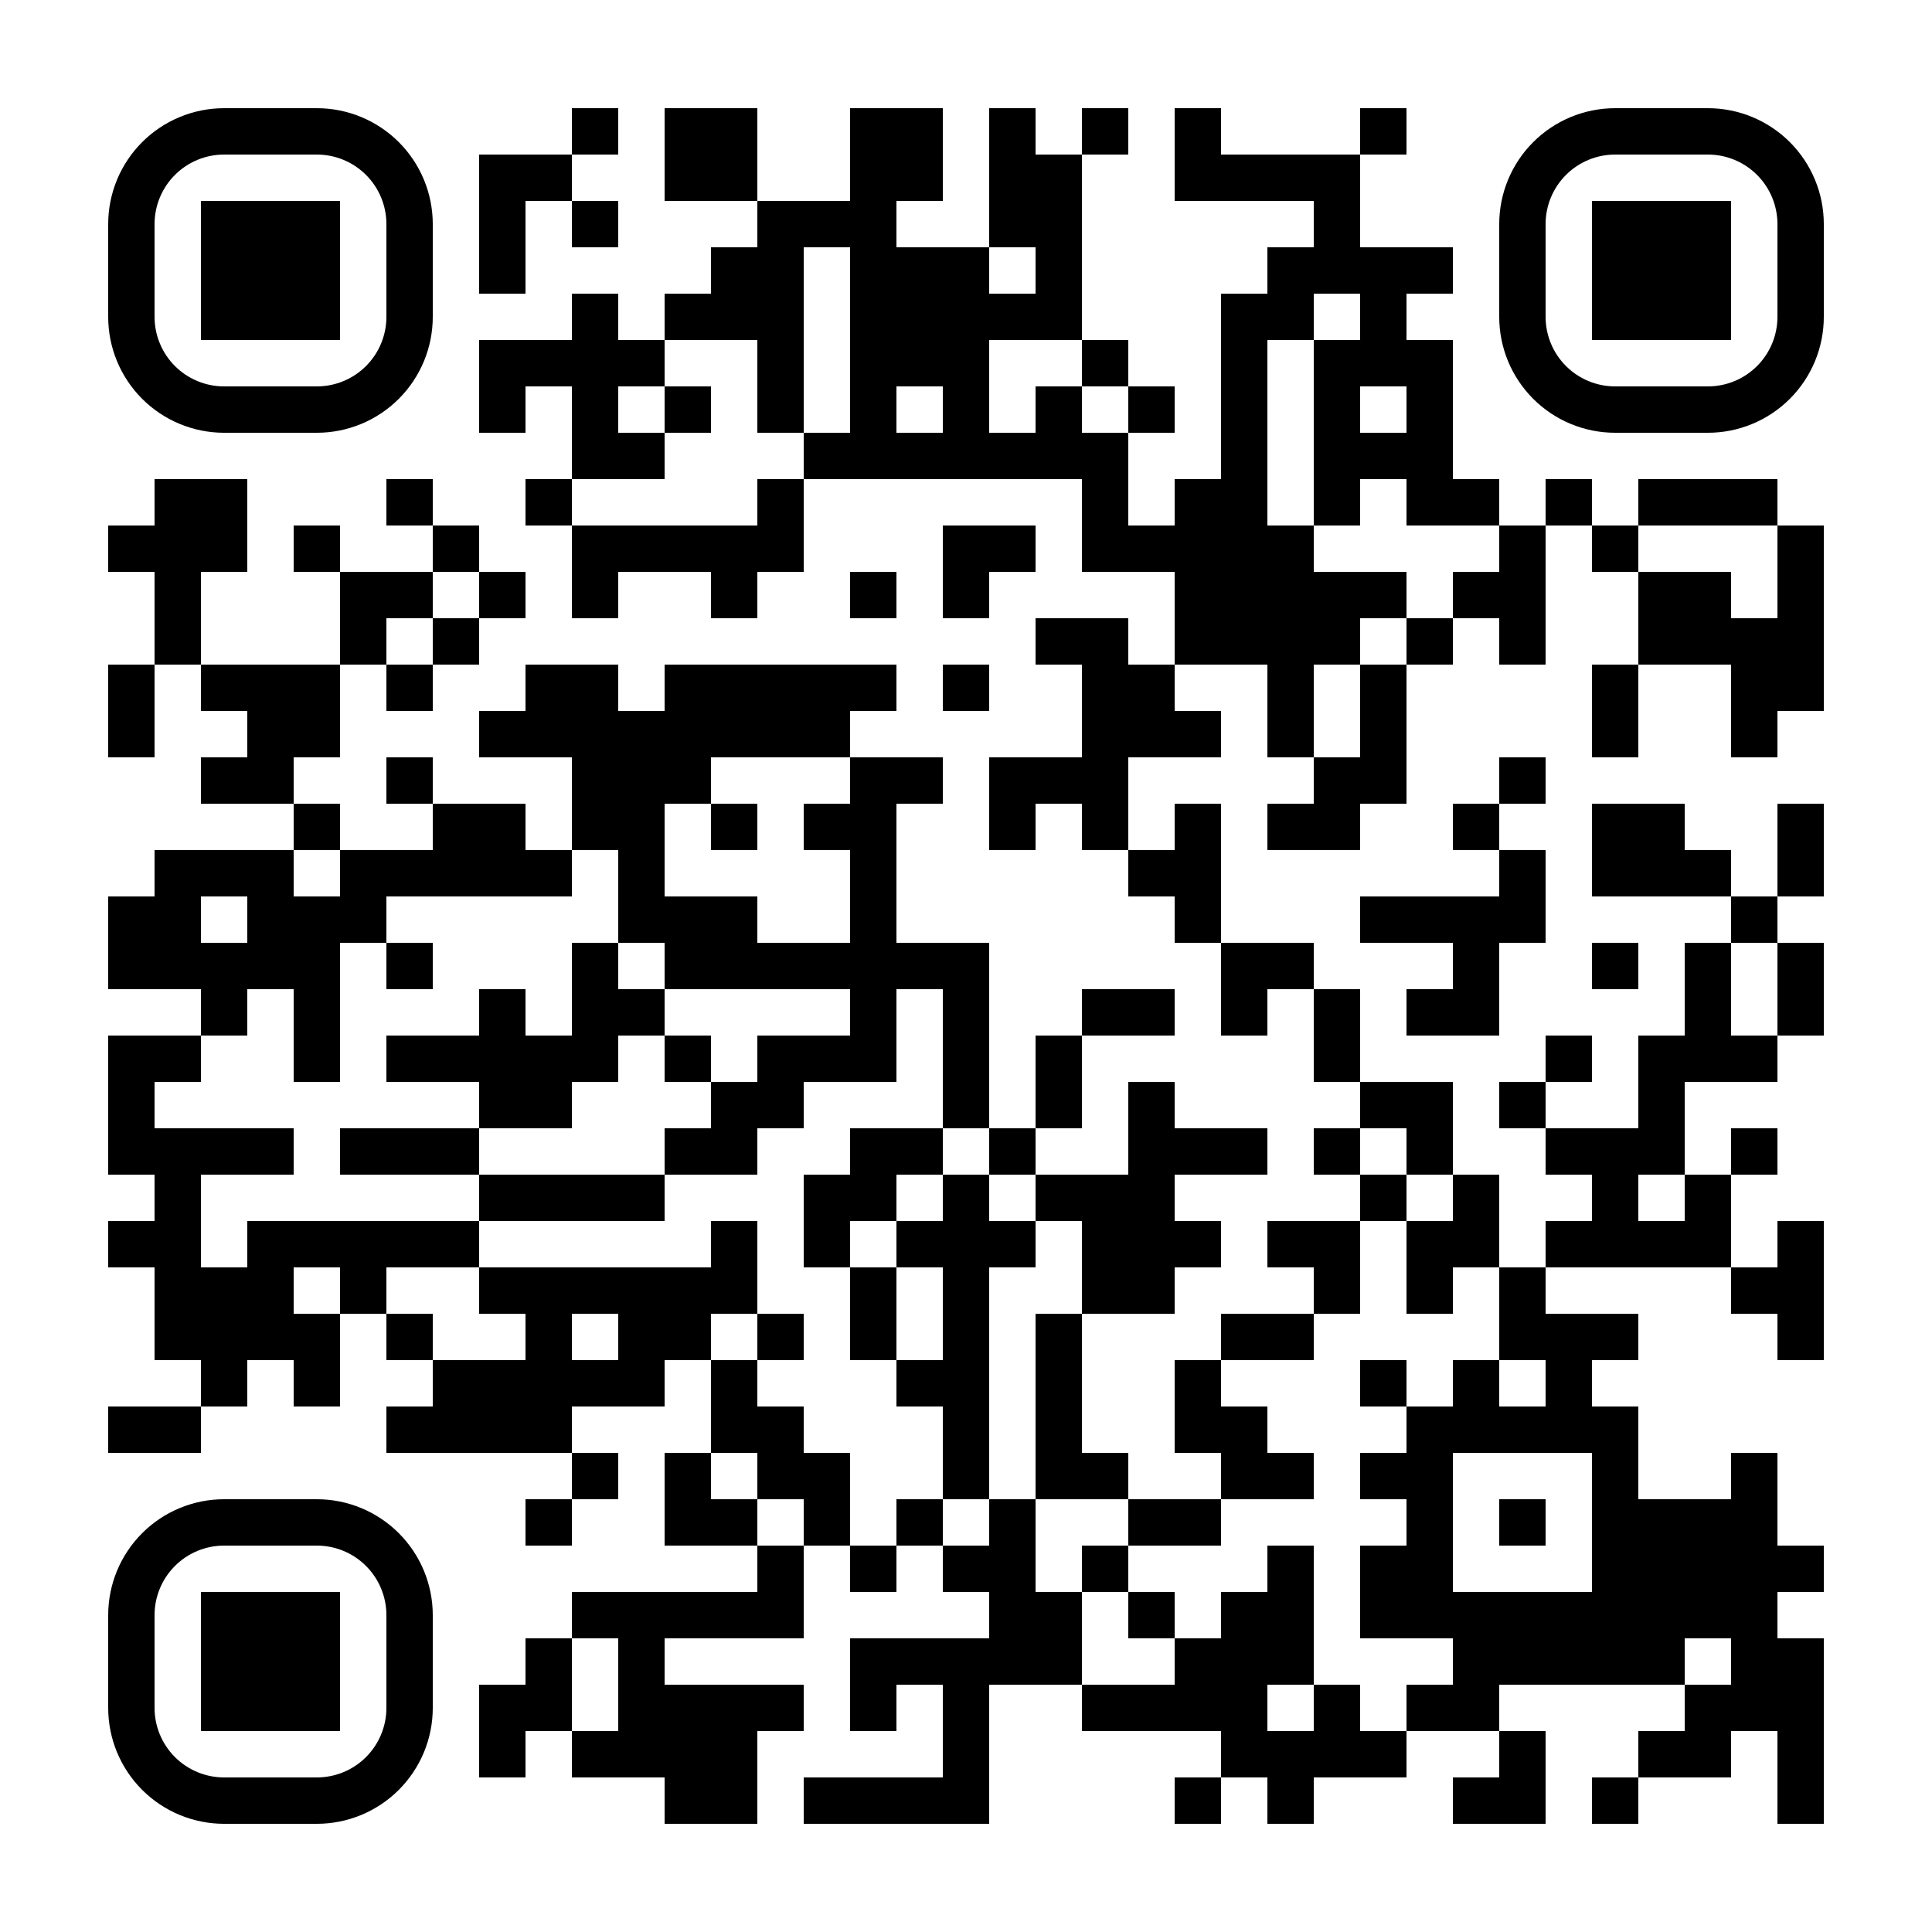 <?xml version="1.0" standalone="no"?>
<svg xmlns="http://www.w3.org/2000/svg" width="500" height="500"><rect width="100%" height="100%" fill="#808080" stroke="none"/><defs><clipPath id="clip-path-dot-color"><rect x="28" y="136" width="12" height="12" transform="rotate(0,34,142)"/><rect x="28" y="172" width="12" height="12" transform="rotate(0,34,178)"/><rect x="28" y="184" width="12" height="12" transform="rotate(0,34,190)"/><rect x="28" y="232" width="12" height="12" transform="rotate(0,34,238)"/><rect x="28" y="244" width="12" height="12" transform="rotate(0,34,250)"/><rect x="28" y="268" width="12" height="12" transform="rotate(0,34,274)"/><rect x="28" y="280" width="12" height="12" transform="rotate(0,34,286)"/><rect x="28" y="292" width="12" height="12" transform="rotate(0,34,298)"/><rect x="28" y="316" width="12" height="12" transform="rotate(0,34,322)"/><rect x="28" y="364" width="12" height="12" transform="rotate(0,34,370)"/><rect x="40" y="124" width="12" height="12" transform="rotate(0,46,130)"/><rect x="40" y="136" width="12" height="12" transform="rotate(0,46,142)"/><rect x="40" y="148" width="12" height="12" transform="rotate(0,46,154)"/><rect x="40" y="160" width="12" height="12" transform="rotate(0,46,166)"/><rect x="40" y="220" width="12" height="12" transform="rotate(0,46,226)"/><rect x="40" y="232" width="12" height="12" transform="rotate(0,46,238)"/><rect x="40" y="244" width="12" height="12" transform="rotate(0,46,250)"/><rect x="40" y="268" width="12" height="12" transform="rotate(0,46,274)"/><rect x="40" y="292" width="12" height="12" transform="rotate(0,46,298)"/><rect x="40" y="304" width="12" height="12" transform="rotate(0,46,310)"/><rect x="40" y="316" width="12" height="12" transform="rotate(0,46,322)"/><rect x="40" y="328" width="12" height="12" transform="rotate(0,46,334)"/><rect x="40" y="340" width="12" height="12" transform="rotate(0,46,346)"/><rect x="40" y="364" width="12" height="12" transform="rotate(0,46,370)"/><rect x="52" y="124" width="12" height="12" transform="rotate(0,58,130)"/><rect x="52" y="136" width="12" height="12" transform="rotate(0,58,142)"/><rect x="52" y="172" width="12" height="12" transform="rotate(0,58,178)"/><rect x="52" y="196" width="12" height="12" transform="rotate(0,58,202)"/><rect x="52" y="220" width="12" height="12" transform="rotate(0,58,226)"/><rect x="52" y="244" width="12" height="12" transform="rotate(0,58,250)"/><rect x="52" y="256" width="12" height="12" transform="rotate(0,58,262)"/><rect x="52" y="292" width="12" height="12" transform="rotate(0,58,298)"/><rect x="52" y="328" width="12" height="12" transform="rotate(0,58,334)"/><rect x="52" y="340" width="12" height="12" transform="rotate(0,58,346)"/><rect x="52" y="352" width="12" height="12" transform="rotate(0,58,358)"/><rect x="64" y="172" width="12" height="12" transform="rotate(0,70,178)"/><rect x="64" y="184" width="12" height="12" transform="rotate(0,70,190)"/><rect x="64" y="196" width="12" height="12" transform="rotate(0,70,202)"/><rect x="64" y="220" width="12" height="12" transform="rotate(0,70,226)"/><rect x="64" y="232" width="12" height="12" transform="rotate(0,70,238)"/><rect x="64" y="244" width="12" height="12" transform="rotate(0,70,250)"/><rect x="64" y="292" width="12" height="12" transform="rotate(0,70,298)"/><rect x="64" y="316" width="12" height="12" transform="rotate(0,70,322)"/><rect x="64" y="328" width="12" height="12" transform="rotate(0,70,334)"/><rect x="64" y="340" width="12" height="12" transform="rotate(0,70,346)"/><rect x="76" y="136" width="12" height="12" transform="rotate(0,82,142)"/><rect x="76" y="172" width="12" height="12" transform="rotate(0,82,178)"/><rect x="76" y="184" width="12" height="12" transform="rotate(0,82,190)"/><rect x="76" y="208" width="12" height="12" transform="rotate(0,82,214)"/><rect x="76" y="232" width="12" height="12" transform="rotate(0,82,238)"/><rect x="76" y="244" width="12" height="12" transform="rotate(0,82,250)"/><rect x="76" y="256" width="12" height="12" transform="rotate(0,82,262)"/><rect x="76" y="268" width="12" height="12" transform="rotate(0,82,274)"/><rect x="76" y="316" width="12" height="12" transform="rotate(0,82,322)"/><rect x="76" y="340" width="12" height="12" transform="rotate(0,82,346)"/><rect x="76" y="352" width="12" height="12" transform="rotate(0,82,358)"/><rect x="88" y="148" width="12" height="12" transform="rotate(0,94,154)"/><rect x="88" y="160" width="12" height="12" transform="rotate(0,94,166)"/><rect x="88" y="220" width="12" height="12" transform="rotate(0,94,226)"/><rect x="88" y="232" width="12" height="12" transform="rotate(0,94,238)"/><rect x="88" y="292" width="12" height="12" transform="rotate(0,94,298)"/><rect x="88" y="316" width="12" height="12" transform="rotate(0,94,322)"/><rect x="88" y="328" width="12" height="12" transform="rotate(0,94,334)"/><rect x="100" y="124" width="12" height="12" transform="rotate(0,106,130)"/><rect x="100" y="148" width="12" height="12" transform="rotate(0,106,154)"/><rect x="100" y="172" width="12" height="12" transform="rotate(0,106,178)"/><rect x="100" y="196" width="12" height="12" transform="rotate(0,106,202)"/><rect x="100" y="220" width="12" height="12" transform="rotate(0,106,226)"/><rect x="100" y="244" width="12" height="12" transform="rotate(0,106,250)"/><rect x="100" y="268" width="12" height="12" transform="rotate(0,106,274)"/><rect x="100" y="292" width="12" height="12" transform="rotate(0,106,298)"/><rect x="100" y="316" width="12" height="12" transform="rotate(0,106,322)"/><rect x="100" y="340" width="12" height="12" transform="rotate(0,106,346)"/><rect x="100" y="364" width="12" height="12" transform="rotate(0,106,370)"/><rect x="112" y="136" width="12" height="12" transform="rotate(0,118,142)"/><rect x="112" y="160" width="12" height="12" transform="rotate(0,118,166)"/><rect x="112" y="208" width="12" height="12" transform="rotate(0,118,214)"/><rect x="112" y="220" width="12" height="12" transform="rotate(0,118,226)"/><rect x="112" y="268" width="12" height="12" transform="rotate(0,118,274)"/><rect x="112" y="292" width="12" height="12" transform="rotate(0,118,298)"/><rect x="112" y="316" width="12" height="12" transform="rotate(0,118,322)"/><rect x="112" y="352" width="12" height="12" transform="rotate(0,118,358)"/><rect x="112" y="364" width="12" height="12" transform="rotate(0,118,370)"/><rect x="124" y="40" width="12" height="12" transform="rotate(0,130,46)"/><rect x="124" y="52" width="12" height="12" transform="rotate(0,130,58)"/><rect x="124" y="64" width="12" height="12" transform="rotate(0,130,70)"/><rect x="124" y="88" width="12" height="12" transform="rotate(0,130,94)"/><rect x="124" y="100" width="12" height="12" transform="rotate(0,130,106)"/><rect x="124" y="148" width="12" height="12" transform="rotate(0,130,154)"/><rect x="124" y="184" width="12" height="12" transform="rotate(0,130,190)"/><rect x="124" y="208" width="12" height="12" transform="rotate(0,130,214)"/><rect x="124" y="220" width="12" height="12" transform="rotate(0,130,226)"/><rect x="124" y="256" width="12" height="12" transform="rotate(0,130,262)"/><rect x="124" y="268" width="12" height="12" transform="rotate(0,130,274)"/><rect x="124" y="280" width="12" height="12" transform="rotate(0,130,286)"/><rect x="124" y="304" width="12" height="12" transform="rotate(0,130,310)"/><rect x="124" y="328" width="12" height="12" transform="rotate(0,130,334)"/><rect x="124" y="352" width="12" height="12" transform="rotate(0,130,358)"/><rect x="124" y="364" width="12" height="12" transform="rotate(0,130,370)"/><rect x="124" y="436" width="12" height="12" transform="rotate(0,130,442)"/><rect x="124" y="448" width="12" height="12" transform="rotate(0,130,454)"/><rect x="136" y="40" width="12" height="12" transform="rotate(0,142,46)"/><rect x="136" y="88" width="12" height="12" transform="rotate(0,142,94)"/><rect x="136" y="124" width="12" height="12" transform="rotate(0,142,130)"/><rect x="136" y="172" width="12" height="12" transform="rotate(0,142,178)"/><rect x="136" y="184" width="12" height="12" transform="rotate(0,142,190)"/><rect x="136" y="220" width="12" height="12" transform="rotate(0,142,226)"/><rect x="136" y="268" width="12" height="12" transform="rotate(0,142,274)"/><rect x="136" y="280" width="12" height="12" transform="rotate(0,142,286)"/><rect x="136" y="304" width="12" height="12" transform="rotate(0,142,310)"/><rect x="136" y="328" width="12" height="12" transform="rotate(0,142,334)"/><rect x="136" y="340" width="12" height="12" transform="rotate(0,142,346)"/><rect x="136" y="352" width="12" height="12" transform="rotate(0,142,358)"/><rect x="136" y="364" width="12" height="12" transform="rotate(0,142,370)"/><rect x="136" y="388" width="12" height="12" transform="rotate(0,142,394)"/><rect x="136" y="424" width="12" height="12" transform="rotate(0,142,430)"/><rect x="136" y="436" width="12" height="12" transform="rotate(0,142,442)"/><rect x="148" y="28" width="12" height="12" transform="rotate(0,154,34)"/><rect x="148" y="52" width="12" height="12" transform="rotate(0,154,58)"/><rect x="148" y="76" width="12" height="12" transform="rotate(0,154,82)"/><rect x="148" y="88" width="12" height="12" transform="rotate(0,154,94)"/><rect x="148" y="100" width="12" height="12" transform="rotate(0,154,106)"/><rect x="148" y="112" width="12" height="12" transform="rotate(0,154,118)"/><rect x="148" y="136" width="12" height="12" transform="rotate(0,154,142)"/><rect x="148" y="148" width="12" height="12" transform="rotate(0,154,154)"/><rect x="148" y="172" width="12" height="12" transform="rotate(0,154,178)"/><rect x="148" y="184" width="12" height="12" transform="rotate(0,154,190)"/><rect x="148" y="196" width="12" height="12" transform="rotate(0,154,202)"/><rect x="148" y="208" width="12" height="12" transform="rotate(0,154,214)"/><rect x="148" y="244" width="12" height="12" transform="rotate(0,154,250)"/><rect x="148" y="256" width="12" height="12" transform="rotate(0,154,262)"/><rect x="148" y="268" width="12" height="12" transform="rotate(0,154,274)"/><rect x="148" y="304" width="12" height="12" transform="rotate(0,154,310)"/><rect x="148" y="328" width="12" height="12" transform="rotate(0,154,334)"/><rect x="148" y="352" width="12" height="12" transform="rotate(0,154,358)"/><rect x="148" y="376" width="12" height="12" transform="rotate(0,154,382)"/><rect x="148" y="412" width="12" height="12" transform="rotate(0,154,418)"/><rect x="148" y="448" width="12" height="12" transform="rotate(0,154,454)"/><rect x="160" y="88" width="12" height="12" transform="rotate(0,166,94)"/><rect x="160" y="112" width="12" height="12" transform="rotate(0,166,118)"/><rect x="160" y="136" width="12" height="12" transform="rotate(0,166,142)"/><rect x="160" y="184" width="12" height="12" transform="rotate(0,166,190)"/><rect x="160" y="196" width="12" height="12" transform="rotate(0,166,202)"/><rect x="160" y="208" width="12" height="12" transform="rotate(0,166,214)"/><rect x="160" y="220" width="12" height="12" transform="rotate(0,166,226)"/><rect x="160" y="232" width="12" height="12" transform="rotate(0,166,238)"/><rect x="160" y="256" width="12" height="12" transform="rotate(0,166,262)"/><rect x="160" y="304" width="12" height="12" transform="rotate(0,166,310)"/><rect x="160" y="328" width="12" height="12" transform="rotate(0,166,334)"/><rect x="160" y="340" width="12" height="12" transform="rotate(0,166,346)"/><rect x="160" y="352" width="12" height="12" transform="rotate(0,166,358)"/><rect x="160" y="412" width="12" height="12" transform="rotate(0,166,418)"/><rect x="160" y="424" width="12" height="12" transform="rotate(0,166,430)"/><rect x="160" y="436" width="12" height="12" transform="rotate(0,166,442)"/><rect x="160" y="448" width="12" height="12" transform="rotate(0,166,454)"/><rect x="172" y="28" width="12" height="12" transform="rotate(0,178,34)"/><rect x="172" y="40" width="12" height="12" transform="rotate(0,178,46)"/><rect x="172" y="76" width="12" height="12" transform="rotate(0,178,82)"/><rect x="172" y="100" width="12" height="12" transform="rotate(0,178,106)"/><rect x="172" y="136" width="12" height="12" transform="rotate(0,178,142)"/><rect x="172" y="172" width="12" height="12" transform="rotate(0,178,178)"/><rect x="172" y="184" width="12" height="12" transform="rotate(0,178,190)"/><rect x="172" y="196" width="12" height="12" transform="rotate(0,178,202)"/><rect x="172" y="232" width="12" height="12" transform="rotate(0,178,238)"/><rect x="172" y="244" width="12" height="12" transform="rotate(0,178,250)"/><rect x="172" y="268" width="12" height="12" transform="rotate(0,178,274)"/><rect x="172" y="292" width="12" height="12" transform="rotate(0,178,298)"/><rect x="172" y="328" width="12" height="12" transform="rotate(0,178,334)"/><rect x="172" y="340" width="12" height="12" transform="rotate(0,178,346)"/><rect x="172" y="376" width="12" height="12" transform="rotate(0,178,382)"/><rect x="172" y="388" width="12" height="12" transform="rotate(0,178,394)"/><rect x="172" y="412" width="12" height="12" transform="rotate(0,178,418)"/><rect x="172" y="436" width="12" height="12" transform="rotate(0,178,442)"/><rect x="172" y="448" width="12" height="12" transform="rotate(0,178,454)"/><rect x="172" y="460" width="12" height="12" transform="rotate(0,178,466)"/><rect x="184" y="28" width="12" height="12" transform="rotate(0,190,34)"/><rect x="184" y="40" width="12" height="12" transform="rotate(0,190,46)"/><rect x="184" y="64" width="12" height="12" transform="rotate(0,190,70)"/><rect x="184" y="76" width="12" height="12" transform="rotate(0,190,82)"/><rect x="184" y="136" width="12" height="12" transform="rotate(0,190,142)"/><rect x="184" y="148" width="12" height="12" transform="rotate(0,190,154)"/><rect x="184" y="172" width="12" height="12" transform="rotate(0,190,178)"/><rect x="184" y="184" width="12" height="12" transform="rotate(0,190,190)"/><rect x="184" y="208" width="12" height="12" transform="rotate(0,190,214)"/><rect x="184" y="232" width="12" height="12" transform="rotate(0,190,238)"/><rect x="184" y="244" width="12" height="12" transform="rotate(0,190,250)"/><rect x="184" y="280" width="12" height="12" transform="rotate(0,190,286)"/><rect x="184" y="292" width="12" height="12" transform="rotate(0,190,298)"/><rect x="184" y="316" width="12" height="12" transform="rotate(0,190,322)"/><rect x="184" y="328" width="12" height="12" transform="rotate(0,190,334)"/><rect x="184" y="352" width="12" height="12" transform="rotate(0,190,358)"/><rect x="184" y="364" width="12" height="12" transform="rotate(0,190,370)"/><rect x="184" y="388" width="12" height="12" transform="rotate(0,190,394)"/><rect x="184" y="412" width="12" height="12" transform="rotate(0,190,418)"/><rect x="184" y="436" width="12" height="12" transform="rotate(0,190,442)"/><rect x="184" y="448" width="12" height="12" transform="rotate(0,190,454)"/><rect x="184" y="460" width="12" height="12" transform="rotate(0,190,466)"/><rect x="196" y="52" width="12" height="12" transform="rotate(0,202,58)"/><rect x="196" y="64" width="12" height="12" transform="rotate(0,202,70)"/><rect x="196" y="76" width="12" height="12" transform="rotate(0,202,82)"/><rect x="196" y="88" width="12" height="12" transform="rotate(0,202,94)"/><rect x="196" y="100" width="12" height="12" transform="rotate(0,202,106)"/><rect x="196" y="124" width="12" height="12" transform="rotate(0,202,130)"/><rect x="196" y="136" width="12" height="12" transform="rotate(0,202,142)"/><rect x="196" y="172" width="12" height="12" transform="rotate(0,202,178)"/><rect x="196" y="184" width="12" height="12" transform="rotate(0,202,190)"/><rect x="196" y="244" width="12" height="12" transform="rotate(0,202,250)"/><rect x="196" y="268" width="12" height="12" transform="rotate(0,202,274)"/><rect x="196" y="280" width="12" height="12" transform="rotate(0,202,286)"/><rect x="196" y="340" width="12" height="12" transform="rotate(0,202,346)"/><rect x="196" y="364" width="12" height="12" transform="rotate(0,202,370)"/><rect x="196" y="376" width="12" height="12" transform="rotate(0,202,382)"/><rect x="196" y="400" width="12" height="12" transform="rotate(0,202,406)"/><rect x="196" y="412" width="12" height="12" transform="rotate(0,202,418)"/><rect x="196" y="436" width="12" height="12" transform="rotate(0,202,442)"/><rect x="208" y="52" width="12" height="12" transform="rotate(0,214,58)"/><rect x="208" y="112" width="12" height="12" transform="rotate(0,214,118)"/><rect x="208" y="172" width="12" height="12" transform="rotate(0,214,178)"/><rect x="208" y="184" width="12" height="12" transform="rotate(0,214,190)"/><rect x="208" y="208" width="12" height="12" transform="rotate(0,214,214)"/><rect x="208" y="244" width="12" height="12" transform="rotate(0,214,250)"/><rect x="208" y="268" width="12" height="12" transform="rotate(0,214,274)"/><rect x="208" y="304" width="12" height="12" transform="rotate(0,214,310)"/><rect x="208" y="316" width="12" height="12" transform="rotate(0,214,322)"/><rect x="208" y="376" width="12" height="12" transform="rotate(0,214,382)"/><rect x="208" y="388" width="12" height="12" transform="rotate(0,214,394)"/><rect x="208" y="460" width="12" height="12" transform="rotate(0,214,466)"/><rect x="220" y="28" width="12" height="12" transform="rotate(0,226,34)"/><rect x="220" y="40" width="12" height="12" transform="rotate(0,226,46)"/><rect x="220" y="52" width="12" height="12" transform="rotate(0,226,58)"/><rect x="220" y="64" width="12" height="12" transform="rotate(0,226,70)"/><rect x="220" y="76" width="12" height="12" transform="rotate(0,226,82)"/><rect x="220" y="88" width="12" height="12" transform="rotate(0,226,94)"/><rect x="220" y="100" width="12" height="12" transform="rotate(0,226,106)"/><rect x="220" y="112" width="12" height="12" transform="rotate(0,226,118)"/><rect x="220" y="148" width="12" height="12" transform="rotate(0,226,154)"/><rect x="220" y="172" width="12" height="12" transform="rotate(0,226,178)"/><rect x="220" y="196" width="12" height="12" transform="rotate(0,226,202)"/><rect x="220" y="208" width="12" height="12" transform="rotate(0,226,214)"/><rect x="220" y="220" width="12" height="12" transform="rotate(0,226,226)"/><rect x="220" y="232" width="12" height="12" transform="rotate(0,226,238)"/><rect x="220" y="244" width="12" height="12" transform="rotate(0,226,250)"/><rect x="220" y="256" width="12" height="12" transform="rotate(0,226,262)"/><rect x="220" y="268" width="12" height="12" transform="rotate(0,226,274)"/><rect x="220" y="292" width="12" height="12" transform="rotate(0,226,298)"/><rect x="220" y="304" width="12" height="12" transform="rotate(0,226,310)"/><rect x="220" y="328" width="12" height="12" transform="rotate(0,226,334)"/><rect x="220" y="340" width="12" height="12" transform="rotate(0,226,346)"/><rect x="220" y="400" width="12" height="12" transform="rotate(0,226,406)"/><rect x="220" y="424" width="12" height="12" transform="rotate(0,226,430)"/><rect x="220" y="436" width="12" height="12" transform="rotate(0,226,442)"/><rect x="220" y="460" width="12" height="12" transform="rotate(0,226,466)"/><rect x="232" y="28" width="12" height="12" transform="rotate(0,238,34)"/><rect x="232" y="40" width="12" height="12" transform="rotate(0,238,46)"/><rect x="232" y="64" width="12" height="12" transform="rotate(0,238,70)"/><rect x="232" y="76" width="12" height="12" transform="rotate(0,238,82)"/><rect x="232" y="88" width="12" height="12" transform="rotate(0,238,94)"/><rect x="232" y="112" width="12" height="12" transform="rotate(0,238,118)"/><rect x="232" y="196" width="12" height="12" transform="rotate(0,238,202)"/><rect x="232" y="244" width="12" height="12" transform="rotate(0,238,250)"/><rect x="232" y="292" width="12" height="12" transform="rotate(0,238,298)"/><rect x="232" y="316" width="12" height="12" transform="rotate(0,238,322)"/><rect x="232" y="352" width="12" height="12" transform="rotate(0,238,358)"/><rect x="232" y="388" width="12" height="12" transform="rotate(0,238,394)"/><rect x="232" y="424" width="12" height="12" transform="rotate(0,238,430)"/><rect x="232" y="460" width="12" height="12" transform="rotate(0,238,466)"/><rect x="244" y="64" width="12" height="12" transform="rotate(0,250,70)"/><rect x="244" y="76" width="12" height="12" transform="rotate(0,250,82)"/><rect x="244" y="88" width="12" height="12" transform="rotate(0,250,94)"/><rect x="244" y="100" width="12" height="12" transform="rotate(0,250,106)"/><rect x="244" y="112" width="12" height="12" transform="rotate(0,250,118)"/><rect x="244" y="136" width="12" height="12" transform="rotate(0,250,142)"/><rect x="244" y="148" width="12" height="12" transform="rotate(0,250,154)"/><rect x="244" y="172" width="12" height="12" transform="rotate(0,250,178)"/><rect x="244" y="244" width="12" height="12" transform="rotate(0,250,250)"/><rect x="244" y="256" width="12" height="12" transform="rotate(0,250,262)"/><rect x="244" y="268" width="12" height="12" transform="rotate(0,250,274)"/><rect x="244" y="280" width="12" height="12" transform="rotate(0,250,286)"/><rect x="244" y="304" width="12" height="12" transform="rotate(0,250,310)"/><rect x="244" y="316" width="12" height="12" transform="rotate(0,250,322)"/><rect x="244" y="328" width="12" height="12" transform="rotate(0,250,334)"/><rect x="244" y="340" width="12" height="12" transform="rotate(0,250,346)"/><rect x="244" y="352" width="12" height="12" transform="rotate(0,250,358)"/><rect x="244" y="364" width="12" height="12" transform="rotate(0,250,370)"/><rect x="244" y="376" width="12" height="12" transform="rotate(0,250,382)"/><rect x="244" y="400" width="12" height="12" transform="rotate(0,250,406)"/><rect x="244" y="424" width="12" height="12" transform="rotate(0,250,430)"/><rect x="244" y="436" width="12" height="12" transform="rotate(0,250,442)"/><rect x="244" y="448" width="12" height="12" transform="rotate(0,250,454)"/><rect x="244" y="460" width="12" height="12" transform="rotate(0,250,466)"/><rect x="256" y="28" width="12" height="12" transform="rotate(0,262,34)"/><rect x="256" y="40" width="12" height="12" transform="rotate(0,262,46)"/><rect x="256" y="52" width="12" height="12" transform="rotate(0,262,58)"/><rect x="256" y="76" width="12" height="12" transform="rotate(0,262,82)"/><rect x="256" y="112" width="12" height="12" transform="rotate(0,262,118)"/><rect x="256" y="136" width="12" height="12" transform="rotate(0,262,142)"/><rect x="256" y="196" width="12" height="12" transform="rotate(0,262,202)"/><rect x="256" y="208" width="12" height="12" transform="rotate(0,262,214)"/><rect x="256" y="292" width="12" height="12" transform="rotate(0,262,298)"/><rect x="256" y="316" width="12" height="12" transform="rotate(0,262,322)"/><rect x="256" y="388" width="12" height="12" transform="rotate(0,262,394)"/><rect x="256" y="400" width="12" height="12" transform="rotate(0,262,406)"/><rect x="256" y="412" width="12" height="12" transform="rotate(0,262,418)"/><rect x="256" y="424" width="12" height="12" transform="rotate(0,262,430)"/><rect x="268" y="40" width="12" height="12" transform="rotate(0,274,46)"/><rect x="268" y="52" width="12" height="12" transform="rotate(0,274,58)"/><rect x="268" y="64" width="12" height="12" transform="rotate(0,274,70)"/><rect x="268" y="76" width="12" height="12" transform="rotate(0,274,82)"/><rect x="268" y="100" width="12" height="12" transform="rotate(0,274,106)"/><rect x="268" y="112" width="12" height="12" transform="rotate(0,274,118)"/><rect x="268" y="160" width="12" height="12" transform="rotate(0,274,166)"/><rect x="268" y="196" width="12" height="12" transform="rotate(0,274,202)"/><rect x="268" y="268" width="12" height="12" transform="rotate(0,274,274)"/><rect x="268" y="280" width="12" height="12" transform="rotate(0,274,286)"/><rect x="268" y="304" width="12" height="12" transform="rotate(0,274,310)"/><rect x="268" y="340" width="12" height="12" transform="rotate(0,274,346)"/><rect x="268" y="352" width="12" height="12" transform="rotate(0,274,358)"/><rect x="268" y="364" width="12" height="12" transform="rotate(0,274,370)"/><rect x="268" y="376" width="12" height="12" transform="rotate(0,274,382)"/><rect x="268" y="412" width="12" height="12" transform="rotate(0,274,418)"/><rect x="268" y="424" width="12" height="12" transform="rotate(0,274,430)"/><rect x="280" y="28" width="12" height="12" transform="rotate(0,286,34)"/><rect x="280" y="88" width="12" height="12" transform="rotate(0,286,94)"/><rect x="280" y="112" width="12" height="12" transform="rotate(0,286,118)"/><rect x="280" y="124" width="12" height="12" transform="rotate(0,286,130)"/><rect x="280" y="136" width="12" height="12" transform="rotate(0,286,142)"/><rect x="280" y="160" width="12" height="12" transform="rotate(0,286,166)"/><rect x="280" y="172" width="12" height="12" transform="rotate(0,286,178)"/><rect x="280" y="184" width="12" height="12" transform="rotate(0,286,190)"/><rect x="280" y="196" width="12" height="12" transform="rotate(0,286,202)"/><rect x="280" y="208" width="12" height="12" transform="rotate(0,286,214)"/><rect x="280" y="256" width="12" height="12" transform="rotate(0,286,262)"/><rect x="280" y="304" width="12" height="12" transform="rotate(0,286,310)"/><rect x="280" y="316" width="12" height="12" transform="rotate(0,286,322)"/><rect x="280" y="328" width="12" height="12" transform="rotate(0,286,334)"/><rect x="280" y="376" width="12" height="12" transform="rotate(0,286,382)"/><rect x="280" y="400" width="12" height="12" transform="rotate(0,286,406)"/><rect x="280" y="436" width="12" height="12" transform="rotate(0,286,442)"/><rect x="292" y="100" width="12" height="12" transform="rotate(0,298,106)"/><rect x="292" y="136" width="12" height="12" transform="rotate(0,298,142)"/><rect x="292" y="172" width="12" height="12" transform="rotate(0,298,178)"/><rect x="292" y="184" width="12" height="12" transform="rotate(0,298,190)"/><rect x="292" y="220" width="12" height="12" transform="rotate(0,298,226)"/><rect x="292" y="256" width="12" height="12" transform="rotate(0,298,262)"/><rect x="292" y="280" width="12" height="12" transform="rotate(0,298,286)"/><rect x="292" y="292" width="12" height="12" transform="rotate(0,298,298)"/><rect x="292" y="304" width="12" height="12" transform="rotate(0,298,310)"/><rect x="292" y="316" width="12" height="12" transform="rotate(0,298,322)"/><rect x="292" y="328" width="12" height="12" transform="rotate(0,298,334)"/><rect x="292" y="388" width="12" height="12" transform="rotate(0,298,394)"/><rect x="292" y="412" width="12" height="12" transform="rotate(0,298,418)"/><rect x="292" y="436" width="12" height="12" transform="rotate(0,298,442)"/><rect x="304" y="28" width="12" height="12" transform="rotate(0,310,34)"/><rect x="304" y="40" width="12" height="12" transform="rotate(0,310,46)"/><rect x="304" y="124" width="12" height="12" transform="rotate(0,310,130)"/><rect x="304" y="136" width="12" height="12" transform="rotate(0,310,142)"/><rect x="304" y="148" width="12" height="12" transform="rotate(0,310,154)"/><rect x="304" y="160" width="12" height="12" transform="rotate(0,310,166)"/><rect x="304" y="184" width="12" height="12" transform="rotate(0,310,190)"/><rect x="304" y="208" width="12" height="12" transform="rotate(0,310,214)"/><rect x="304" y="220" width="12" height="12" transform="rotate(0,310,226)"/><rect x="304" y="232" width="12" height="12" transform="rotate(0,310,238)"/><rect x="304" y="292" width="12" height="12" transform="rotate(0,310,298)"/><rect x="304" y="316" width="12" height="12" transform="rotate(0,310,322)"/><rect x="304" y="352" width="12" height="12" transform="rotate(0,310,358)"/><rect x="304" y="364" width="12" height="12" transform="rotate(0,310,370)"/><rect x="304" y="388" width="12" height="12" transform="rotate(0,310,394)"/><rect x="304" y="424" width="12" height="12" transform="rotate(0,310,430)"/><rect x="304" y="436" width="12" height="12" transform="rotate(0,310,442)"/><rect x="304" y="460" width="12" height="12" transform="rotate(0,310,466)"/><rect x="316" y="40" width="12" height="12" transform="rotate(0,322,46)"/><rect x="316" y="76" width="12" height="12" transform="rotate(0,322,82)"/><rect x="316" y="88" width="12" height="12" transform="rotate(0,322,94)"/><rect x="316" y="100" width="12" height="12" transform="rotate(0,322,106)"/><rect x="316" y="112" width="12" height="12" transform="rotate(0,322,118)"/><rect x="316" y="124" width="12" height="12" transform="rotate(0,322,130)"/><rect x="316" y="136" width="12" height="12" transform="rotate(0,322,142)"/><rect x="316" y="148" width="12" height="12" transform="rotate(0,322,154)"/><rect x="316" y="160" width="12" height="12" transform="rotate(0,322,166)"/><rect x="316" y="244" width="12" height="12" transform="rotate(0,322,250)"/><rect x="316" y="256" width="12" height="12" transform="rotate(0,322,262)"/><rect x="316" y="292" width="12" height="12" transform="rotate(0,322,298)"/><rect x="316" y="340" width="12" height="12" transform="rotate(0,322,346)"/><rect x="316" y="364" width="12" height="12" transform="rotate(0,322,370)"/><rect x="316" y="376" width="12" height="12" transform="rotate(0,322,382)"/><rect x="316" y="412" width="12" height="12" transform="rotate(0,322,418)"/><rect x="316" y="424" width="12" height="12" transform="rotate(0,322,430)"/><rect x="316" y="436" width="12" height="12" transform="rotate(0,322,442)"/><rect x="316" y="448" width="12" height="12" transform="rotate(0,322,454)"/><rect x="328" y="40" width="12" height="12" transform="rotate(0,334,46)"/><rect x="328" y="64" width="12" height="12" transform="rotate(0,334,70)"/><rect x="328" y="76" width="12" height="12" transform="rotate(0,334,82)"/><rect x="328" y="136" width="12" height="12" transform="rotate(0,334,142)"/><rect x="328" y="148" width="12" height="12" transform="rotate(0,334,154)"/><rect x="328" y="160" width="12" height="12" transform="rotate(0,334,166)"/><rect x="328" y="172" width="12" height="12" transform="rotate(0,334,178)"/><rect x="328" y="184" width="12" height="12" transform="rotate(0,334,190)"/><rect x="328" y="208" width="12" height="12" transform="rotate(0,334,214)"/><rect x="328" y="244" width="12" height="12" transform="rotate(0,334,250)"/><rect x="328" y="316" width="12" height="12" transform="rotate(0,334,322)"/><rect x="328" y="340" width="12" height="12" transform="rotate(0,334,346)"/><rect x="328" y="376" width="12" height="12" transform="rotate(0,334,382)"/><rect x="328" y="400" width="12" height="12" transform="rotate(0,334,406)"/><rect x="328" y="412" width="12" height="12" transform="rotate(0,334,418)"/><rect x="328" y="424" width="12" height="12" transform="rotate(0,334,430)"/><rect x="328" y="448" width="12" height="12" transform="rotate(0,334,454)"/><rect x="328" y="460" width="12" height="12" transform="rotate(0,334,466)"/><rect x="340" y="40" width="12" height="12" transform="rotate(0,346,46)"/><rect x="340" y="52" width="12" height="12" transform="rotate(0,346,58)"/><rect x="340" y="64" width="12" height="12" transform="rotate(0,346,70)"/><rect x="340" y="88" width="12" height="12" transform="rotate(0,346,94)"/><rect x="340" y="100" width="12" height="12" transform="rotate(0,346,106)"/><rect x="340" y="112" width="12" height="12" transform="rotate(0,346,118)"/><rect x="340" y="124" width="12" height="12" transform="rotate(0,346,130)"/><rect x="340" y="148" width="12" height="12" transform="rotate(0,346,154)"/><rect x="340" y="160" width="12" height="12" transform="rotate(0,346,166)"/><rect x="340" y="196" width="12" height="12" transform="rotate(0,346,202)"/><rect x="340" y="208" width="12" height="12" transform="rotate(0,346,214)"/><rect x="340" y="256" width="12" height="12" transform="rotate(0,346,262)"/><rect x="340" y="268" width="12" height="12" transform="rotate(0,346,274)"/><rect x="340" y="292" width="12" height="12" transform="rotate(0,346,298)"/><rect x="340" y="316" width="12" height="12" transform="rotate(0,346,322)"/><rect x="340" y="328" width="12" height="12" transform="rotate(0,346,334)"/><rect x="340" y="436" width="12" height="12" transform="rotate(0,346,442)"/><rect x="340" y="448" width="12" height="12" transform="rotate(0,346,454)"/><rect x="352" y="28" width="12" height="12" transform="rotate(0,358,34)"/><rect x="352" y="64" width="12" height="12" transform="rotate(0,358,70)"/><rect x="352" y="76" width="12" height="12" transform="rotate(0,358,82)"/><rect x="352" y="88" width="12" height="12" transform="rotate(0,358,94)"/><rect x="352" y="112" width="12" height="12" transform="rotate(0,358,118)"/><rect x="352" y="148" width="12" height="12" transform="rotate(0,358,154)"/><rect x="352" y="172" width="12" height="12" transform="rotate(0,358,178)"/><rect x="352" y="184" width="12" height="12" transform="rotate(0,358,190)"/><rect x="352" y="196" width="12" height="12" transform="rotate(0,358,202)"/><rect x="352" y="232" width="12" height="12" transform="rotate(0,358,238)"/><rect x="352" y="280" width="12" height="12" transform="rotate(0,358,286)"/><rect x="352" y="304" width="12" height="12" transform="rotate(0,358,310)"/><rect x="352" y="352" width="12" height="12" transform="rotate(0,358,358)"/><rect x="352" y="376" width="12" height="12" transform="rotate(0,358,382)"/><rect x="352" y="400" width="12" height="12" transform="rotate(0,358,406)"/><rect x="352" y="412" width="12" height="12" transform="rotate(0,358,418)"/><rect x="352" y="448" width="12" height="12" transform="rotate(0,358,454)"/><rect x="364" y="64" width="12" height="12" transform="rotate(0,370,70)"/><rect x="364" y="88" width="12" height="12" transform="rotate(0,370,94)"/><rect x="364" y="100" width="12" height="12" transform="rotate(0,370,106)"/><rect x="364" y="112" width="12" height="12" transform="rotate(0,370,118)"/><rect x="364" y="124" width="12" height="12" transform="rotate(0,370,130)"/><rect x="364" y="160" width="12" height="12" transform="rotate(0,370,166)"/><rect x="364" y="232" width="12" height="12" transform="rotate(0,370,238)"/><rect x="364" y="256" width="12" height="12" transform="rotate(0,370,262)"/><rect x="364" y="280" width="12" height="12" transform="rotate(0,370,286)"/><rect x="364" y="292" width="12" height="12" transform="rotate(0,370,298)"/><rect x="364" y="316" width="12" height="12" transform="rotate(0,370,322)"/><rect x="364" y="328" width="12" height="12" transform="rotate(0,370,334)"/><rect x="364" y="364" width="12" height="12" transform="rotate(0,370,370)"/><rect x="364" y="376" width="12" height="12" transform="rotate(0,370,382)"/><rect x="364" y="388" width="12" height="12" transform="rotate(0,370,394)"/><rect x="364" y="400" width="12" height="12" transform="rotate(0,370,406)"/><rect x="364" y="412" width="12" height="12" transform="rotate(0,370,418)"/><rect x="364" y="436" width="12" height="12" transform="rotate(0,370,442)"/><rect x="376" y="124" width="12" height="12" transform="rotate(0,382,130)"/><rect x="376" y="148" width="12" height="12" transform="rotate(0,382,154)"/><rect x="376" y="208" width="12" height="12" transform="rotate(0,382,214)"/><rect x="376" y="232" width="12" height="12" transform="rotate(0,382,238)"/><rect x="376" y="244" width="12" height="12" transform="rotate(0,382,250)"/><rect x="376" y="256" width="12" height="12" transform="rotate(0,382,262)"/><rect x="376" y="304" width="12" height="12" transform="rotate(0,382,310)"/><rect x="376" y="316" width="12" height="12" transform="rotate(0,382,322)"/><rect x="376" y="352" width="12" height="12" transform="rotate(0,382,358)"/><rect x="376" y="364" width="12" height="12" transform="rotate(0,382,370)"/><rect x="376" y="412" width="12" height="12" transform="rotate(0,382,418)"/><rect x="376" y="424" width="12" height="12" transform="rotate(0,382,430)"/><rect x="376" y="436" width="12" height="12" transform="rotate(0,382,442)"/><rect x="376" y="460" width="12" height="12" transform="rotate(0,382,466)"/><rect x="388" y="136" width="12" height="12" transform="rotate(0,394,142)"/><rect x="388" y="148" width="12" height="12" transform="rotate(0,394,154)"/><rect x="388" y="160" width="12" height="12" transform="rotate(0,394,166)"/><rect x="388" y="196" width="12" height="12" transform="rotate(0,394,202)"/><rect x="388" y="220" width="12" height="12" transform="rotate(0,394,226)"/><rect x="388" y="232" width="12" height="12" transform="rotate(0,394,238)"/><rect x="388" y="280" width="12" height="12" transform="rotate(0,394,286)"/><rect x="388" y="328" width="12" height="12" transform="rotate(0,394,334)"/><rect x="388" y="340" width="12" height="12" transform="rotate(0,394,346)"/><rect x="388" y="364" width="12" height="12" transform="rotate(0,394,370)"/><rect x="388" y="388" width="12" height="12" transform="rotate(0,394,394)"/><rect x="388" y="412" width="12" height="12" transform="rotate(0,394,418)"/><rect x="388" y="424" width="12" height="12" transform="rotate(0,394,430)"/><rect x="388" y="448" width="12" height="12" transform="rotate(0,394,454)"/><rect x="388" y="460" width="12" height="12" transform="rotate(0,394,466)"/><rect x="400" y="124" width="12" height="12" transform="rotate(0,406,130)"/><rect x="400" y="268" width="12" height="12" transform="rotate(0,406,274)"/><rect x="400" y="292" width="12" height="12" transform="rotate(0,406,298)"/><rect x="400" y="316" width="12" height="12" transform="rotate(0,406,322)"/><rect x="400" y="340" width="12" height="12" transform="rotate(0,406,346)"/><rect x="400" y="352" width="12" height="12" transform="rotate(0,406,358)"/><rect x="400" y="364" width="12" height="12" transform="rotate(0,406,370)"/><rect x="400" y="412" width="12" height="12" transform="rotate(0,406,418)"/><rect x="400" y="424" width="12" height="12" transform="rotate(0,406,430)"/><rect x="412" y="136" width="12" height="12" transform="rotate(0,418,142)"/><rect x="412" y="172" width="12" height="12" transform="rotate(0,418,178)"/><rect x="412" y="184" width="12" height="12" transform="rotate(0,418,190)"/><rect x="412" y="208" width="12" height="12" transform="rotate(0,418,214)"/><rect x="412" y="220" width="12" height="12" transform="rotate(0,418,226)"/><rect x="412" y="244" width="12" height="12" transform="rotate(0,418,250)"/><rect x="412" y="292" width="12" height="12" transform="rotate(0,418,298)"/><rect x="412" y="304" width="12" height="12" transform="rotate(0,418,310)"/><rect x="412" y="316" width="12" height="12" transform="rotate(0,418,322)"/><rect x="412" y="340" width="12" height="12" transform="rotate(0,418,346)"/><rect x="412" y="364" width="12" height="12" transform="rotate(0,418,370)"/><rect x="412" y="376" width="12" height="12" transform="rotate(0,418,382)"/><rect x="412" y="388" width="12" height="12" transform="rotate(0,418,394)"/><rect x="412" y="400" width="12" height="12" transform="rotate(0,418,406)"/><rect x="412" y="412" width="12" height="12" transform="rotate(0,418,418)"/><rect x="412" y="424" width="12" height="12" transform="rotate(0,418,430)"/><rect x="412" y="460" width="12" height="12" transform="rotate(0,418,466)"/><rect x="424" y="124" width="12" height="12" transform="rotate(0,430,130)"/><rect x="424" y="148" width="12" height="12" transform="rotate(0,430,154)"/><rect x="424" y="160" width="12" height="12" transform="rotate(0,430,166)"/><rect x="424" y="208" width="12" height="12" transform="rotate(0,430,214)"/><rect x="424" y="220" width="12" height="12" transform="rotate(0,430,226)"/><rect x="424" y="268" width="12" height="12" transform="rotate(0,430,274)"/><rect x="424" y="280" width="12" height="12" transform="rotate(0,430,286)"/><rect x="424" y="292" width="12" height="12" transform="rotate(0,430,298)"/><rect x="424" y="316" width="12" height="12" transform="rotate(0,430,322)"/><rect x="424" y="388" width="12" height="12" transform="rotate(0,430,394)"/><rect x="424" y="400" width="12" height="12" transform="rotate(0,430,406)"/><rect x="424" y="412" width="12" height="12" transform="rotate(0,430,418)"/><rect x="424" y="424" width="12" height="12" transform="rotate(0,430,430)"/><rect x="424" y="448" width="12" height="12" transform="rotate(0,430,454)"/><rect x="436" y="124" width="12" height="12" transform="rotate(0,442,130)"/><rect x="436" y="148" width="12" height="12" transform="rotate(0,442,154)"/><rect x="436" y="160" width="12" height="12" transform="rotate(0,442,166)"/><rect x="436" y="220" width="12" height="12" transform="rotate(0,442,226)"/><rect x="436" y="244" width="12" height="12" transform="rotate(0,442,250)"/><rect x="436" y="256" width="12" height="12" transform="rotate(0,442,262)"/><rect x="436" y="268" width="12" height="12" transform="rotate(0,442,274)"/><rect x="436" y="304" width="12" height="12" transform="rotate(0,442,310)"/><rect x="436" y="316" width="12" height="12" transform="rotate(0,442,322)"/><rect x="436" y="388" width="12" height="12" transform="rotate(0,442,394)"/><rect x="436" y="400" width="12" height="12" transform="rotate(0,442,406)"/><rect x="436" y="412" width="12" height="12" transform="rotate(0,442,418)"/><rect x="436" y="436" width="12" height="12" transform="rotate(0,442,442)"/><rect x="436" y="448" width="12" height="12" transform="rotate(0,442,454)"/><rect x="448" y="124" width="12" height="12" transform="rotate(0,454,130)"/><rect x="448" y="160" width="12" height="12" transform="rotate(0,454,166)"/><rect x="448" y="172" width="12" height="12" transform="rotate(0,454,178)"/><rect x="448" y="184" width="12" height="12" transform="rotate(0,454,190)"/><rect x="448" y="232" width="12" height="12" transform="rotate(0,454,238)"/><rect x="448" y="268" width="12" height="12" transform="rotate(0,454,274)"/><rect x="448" y="292" width="12" height="12" transform="rotate(0,454,298)"/><rect x="448" y="328" width="12" height="12" transform="rotate(0,454,334)"/><rect x="448" y="376" width="12" height="12" transform="rotate(0,454,382)"/><rect x="448" y="388" width="12" height="12" transform="rotate(0,454,394)"/><rect x="448" y="400" width="12" height="12" transform="rotate(0,454,406)"/><rect x="448" y="412" width="12" height="12" transform="rotate(0,454,418)"/><rect x="448" y="424" width="12" height="12" transform="rotate(0,454,430)"/><rect x="448" y="436" width="12" height="12" transform="rotate(0,454,442)"/><rect x="460" y="136" width="12" height="12" transform="rotate(0,466,142)"/><rect x="460" y="148" width="12" height="12" transform="rotate(0,466,154)"/><rect x="460" y="160" width="12" height="12" transform="rotate(0,466,166)"/><rect x="460" y="172" width="12" height="12" transform="rotate(0,466,178)"/><rect x="460" y="208" width="12" height="12" transform="rotate(0,466,214)"/><rect x="460" y="220" width="12" height="12" transform="rotate(0,466,226)"/><rect x="460" y="244" width="12" height="12" transform="rotate(0,466,250)"/><rect x="460" y="256" width="12" height="12" transform="rotate(0,466,262)"/><rect x="460" y="316" width="12" height="12" transform="rotate(0,466,322)"/><rect x="460" y="328" width="12" height="12" transform="rotate(0,466,334)"/><rect x="460" y="340" width="12" height="12" transform="rotate(0,466,346)"/><rect x="460" y="400" width="12" height="12" transform="rotate(0,466,406)"/><rect x="460" y="424" width="12" height="12" transform="rotate(0,466,430)"/><rect x="460" y="436" width="12" height="12" transform="rotate(0,466,442)"/><rect x="460" y="448" width="12" height="12" transform="rotate(0,466,454)"/><rect x="460" y="460" width="12" height="12" transform="rotate(0,466,466)"/></clipPath><clipPath id="clip-path-corners-square-color-0-0"><path clip-rule="evenodd" d="M 28 58v 24a 30 30, 0, 0, 0, 30 30h 24a 30 30, 0, 0, 0, 30 -30v -24a 30 30, 0, 0, 0, -30 -30h -24a 30 30, 0, 0, 0, -30 30M 58 40h 24a 18 18, 0, 0, 1, 18 18v 24a 18 18, 0, 0, 1, -18 18h -24a 18 18, 0, 0, 1, -18 -18v -24a 18 18, 0, 0, 1, 18 -18" transform="rotate(0,70,70)"/></clipPath><clipPath id="clip-path-corners-dot-color-0-0"><rect x="52" y="52" width="36" height="36" transform="rotate(0,70,70)"/></clipPath><clipPath id="clip-path-corners-square-color-1-0"><path clip-rule="evenodd" d="M 388 58v 24a 30 30, 0, 0, 0, 30 30h 24a 30 30, 0, 0, 0, 30 -30v -24a 30 30, 0, 0, 0, -30 -30h -24a 30 30, 0, 0, 0, -30 30M 418 40h 24a 18 18, 0, 0, 1, 18 18v 24a 18 18, 0, 0, 1, -18 18h -24a 18 18, 0, 0, 1, -18 -18v -24a 18 18, 0, 0, 1, 18 -18" transform="rotate(90,430,70)"/></clipPath><clipPath id="clip-path-corners-dot-color-1-0"><rect x="412" y="52" width="36" height="36" transform="rotate(90,430,70)"/></clipPath><clipPath id="clip-path-corners-square-color-0-1"><path clip-rule="evenodd" d="M 28 418v 24a 30 30, 0, 0, 0, 30 30h 24a 30 30, 0, 0, 0, 30 -30v -24a 30 30, 0, 0, 0, -30 -30h -24a 30 30, 0, 0, 0, -30 30M 58 400h 24a 18 18, 0, 0, 1, 18 18v 24a 18 18, 0, 0, 1, -18 18h -24a 18 18, 0, 0, 1, -18 -18v -24a 18 18, 0, 0, 1, 18 -18" transform="rotate(-90,70,430)"/></clipPath><clipPath id="clip-path-corners-dot-color-0-1"><rect x="52" y="412" width="36" height="36" transform="rotate(-90,70,430)"/></clipPath></defs><rect x="0" y="0" height="500" width="500" clip-path="url('#clip-path-background-color')" fill="#fff"/><rect x="0" y="0" height="500" width="500" clip-path="url('#clip-path-dot-color')" fill="#000000"/><rect x="28" y="28" height="84" width="84" clip-path="url('#clip-path-corners-square-color-0-0')" fill="#000000"/><rect x="52" y="52" height="36" width="36" clip-path="url('#clip-path-corners-dot-color-0-0')" fill="#000000"/><rect x="388" y="28" height="84" width="84" clip-path="url('#clip-path-corners-square-color-1-0')" fill="#000000"/><rect x="412" y="52" height="36" width="36" clip-path="url('#clip-path-corners-dot-color-1-0')" fill="#000000"/><rect x="28" y="388" height="84" width="84" clip-path="url('#clip-path-corners-square-color-0-1')" fill="#000000"/><rect x="52" y="412" height="36" width="36" clip-path="url('#clip-path-corners-dot-color-0-1')" fill="#000000"/></svg>
